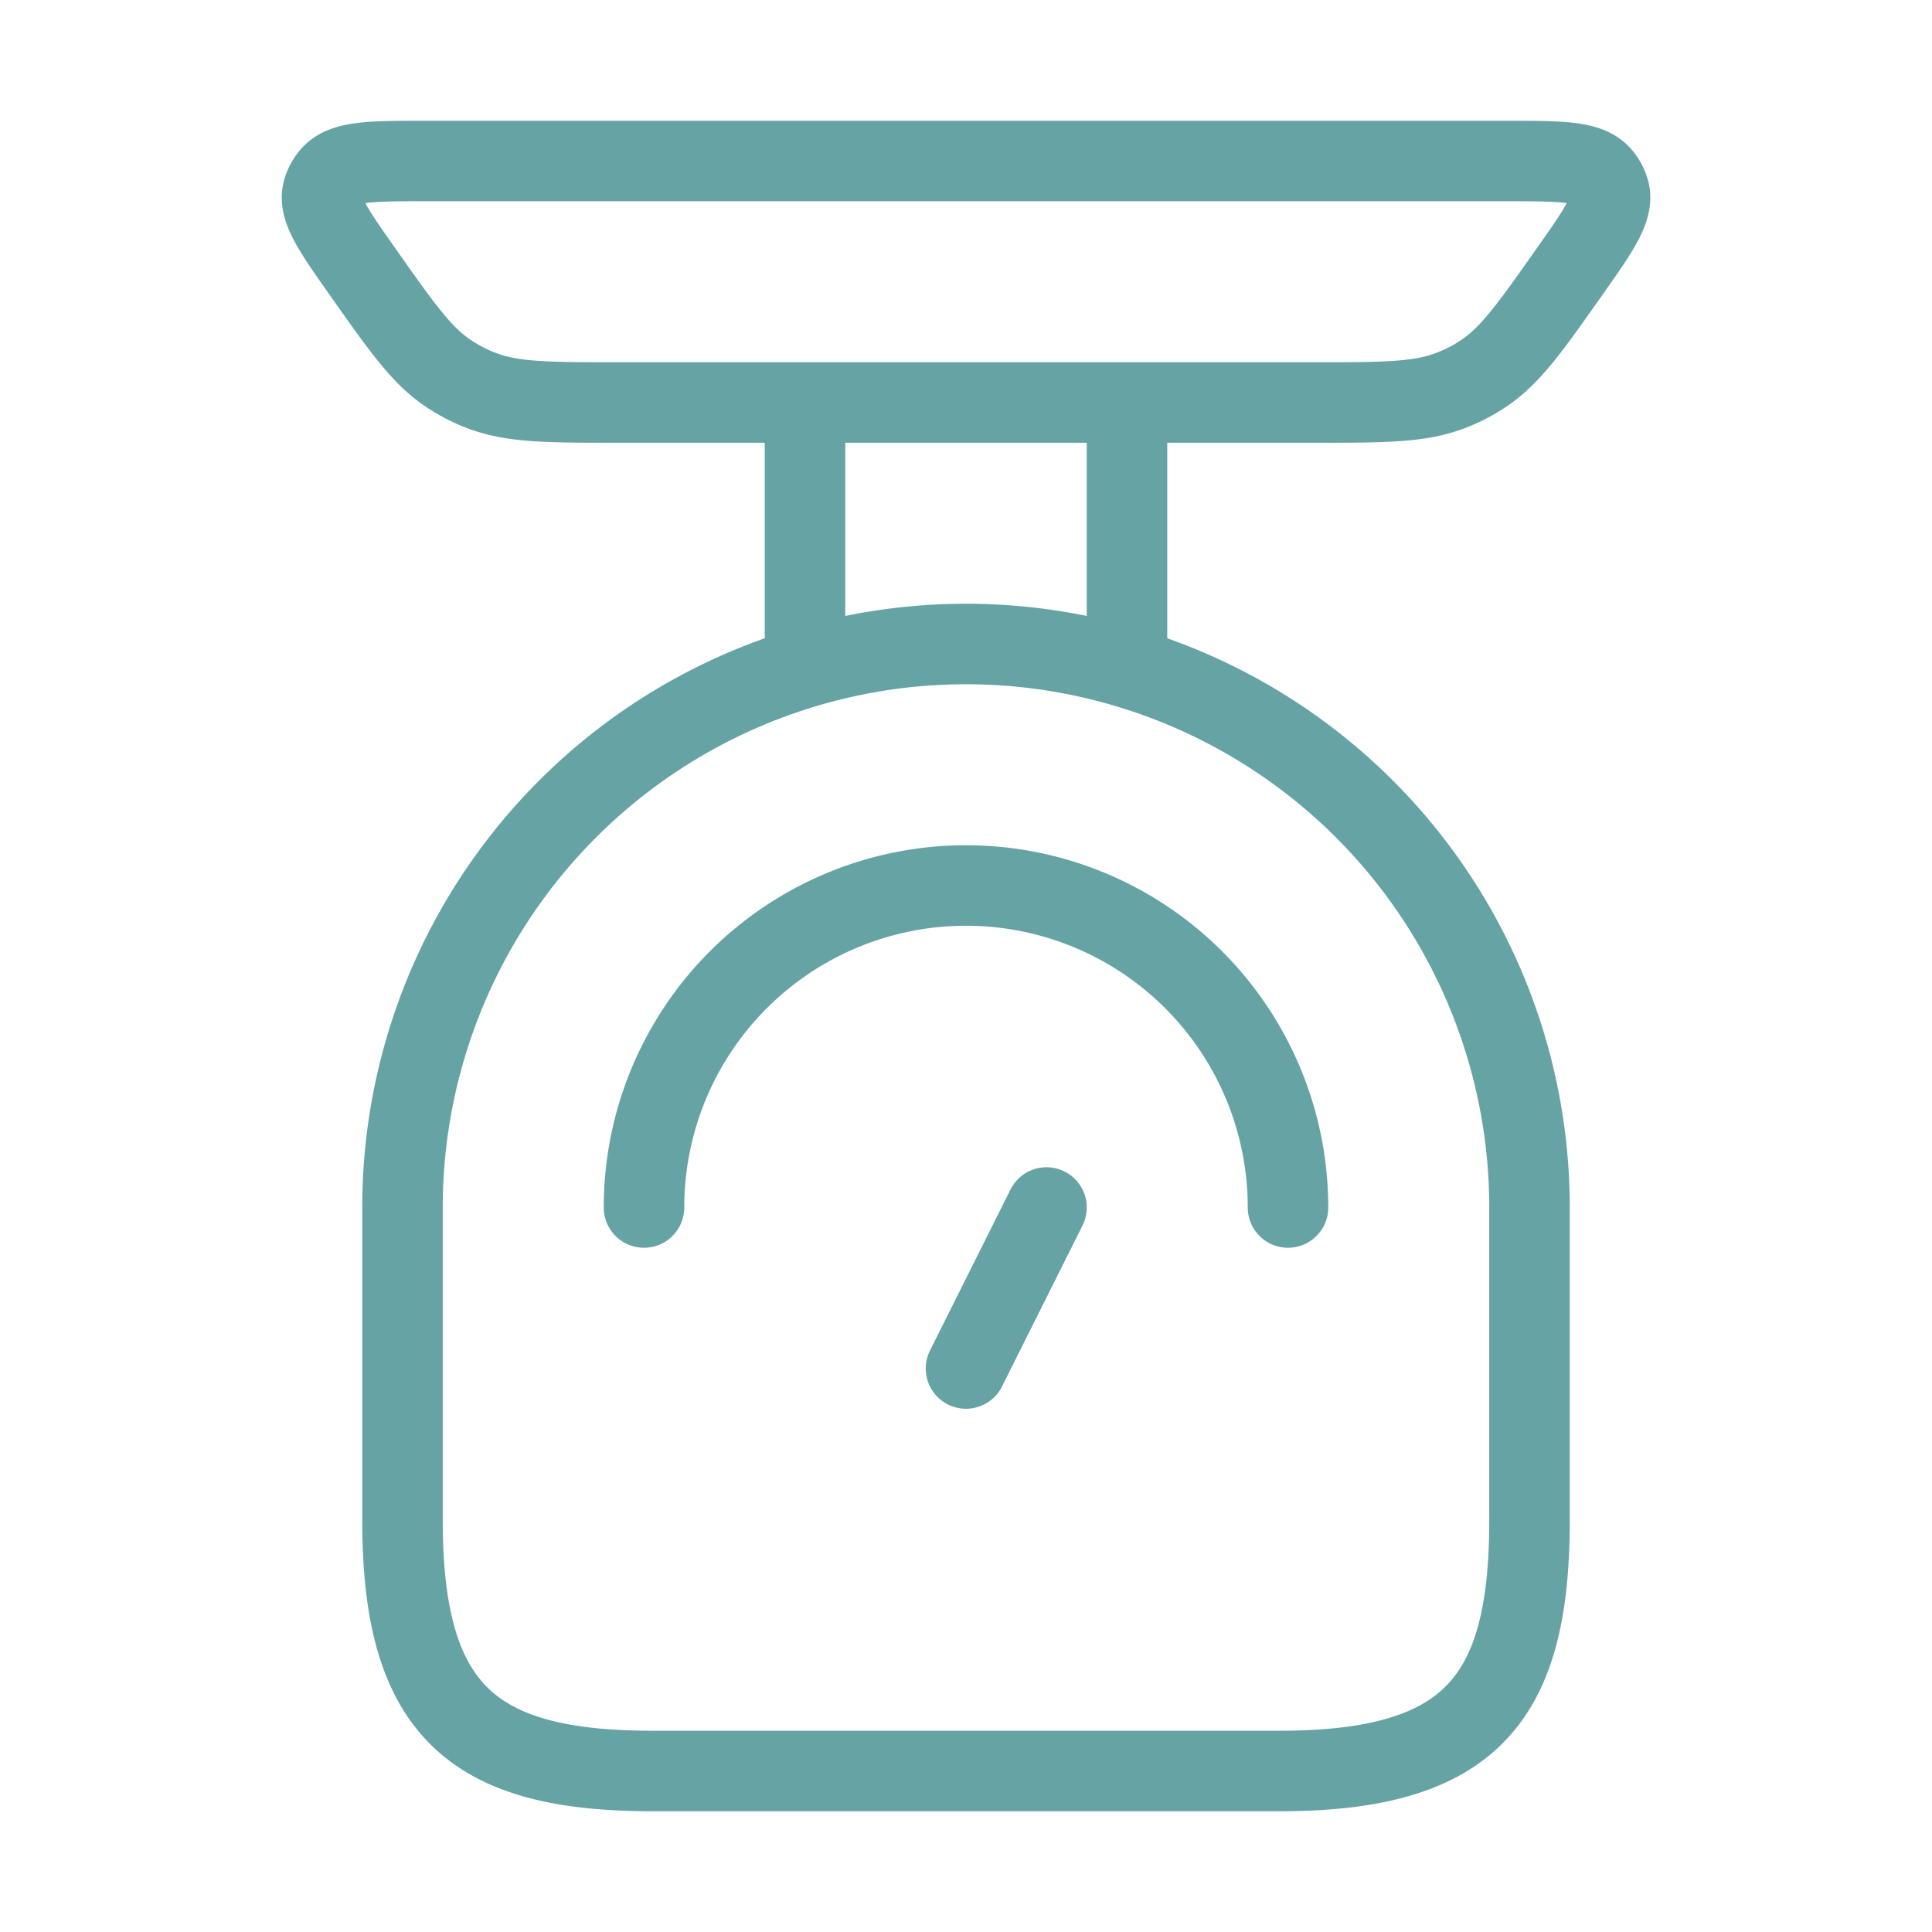 <svg viewBox="0 0 24 24" height="52px" width="52px" xmlns="http://www.w3.org/2000/svg">
	<rect fill="none" height="24" width="24"></rect>
	<g color="#66A3A5" stroke-width="1" stroke-linejoin="round" stroke-linecap="round" stroke="#66A3A5" fill="none">
		<path d="M19 15v3.889C19 21.114 18.264 22 15.889 22H8.11C5.886 22 5 21.264 5 18.889V15a7 7 0 1 1 14 0"></path>
		<path d="M16 15a4 4 0 0 0-8 0m4 2l1-2m3.312-10H7.688c-.884 0-1.326 0-1.715-.152a2 2 0 0 1-.368-.187c-.35-.22-.595-.568-1.085-1.263c-.382-.541-.573-.812-.507-1.033a.5.5 0 0 1 .107-.19C4.28 2 4.624 2 5.313 2h13.376c.689 0 1.033 0 1.192.175q.075.084.107.19c.066.221-.125.492-.507 1.033c-.49.695-.735 1.042-1.085 1.263a2 2 0 0 1-.368.187C17.637 5 17.196 5 16.312 5M14 8V5m-4 3V5"></path>
	</g>
</svg>